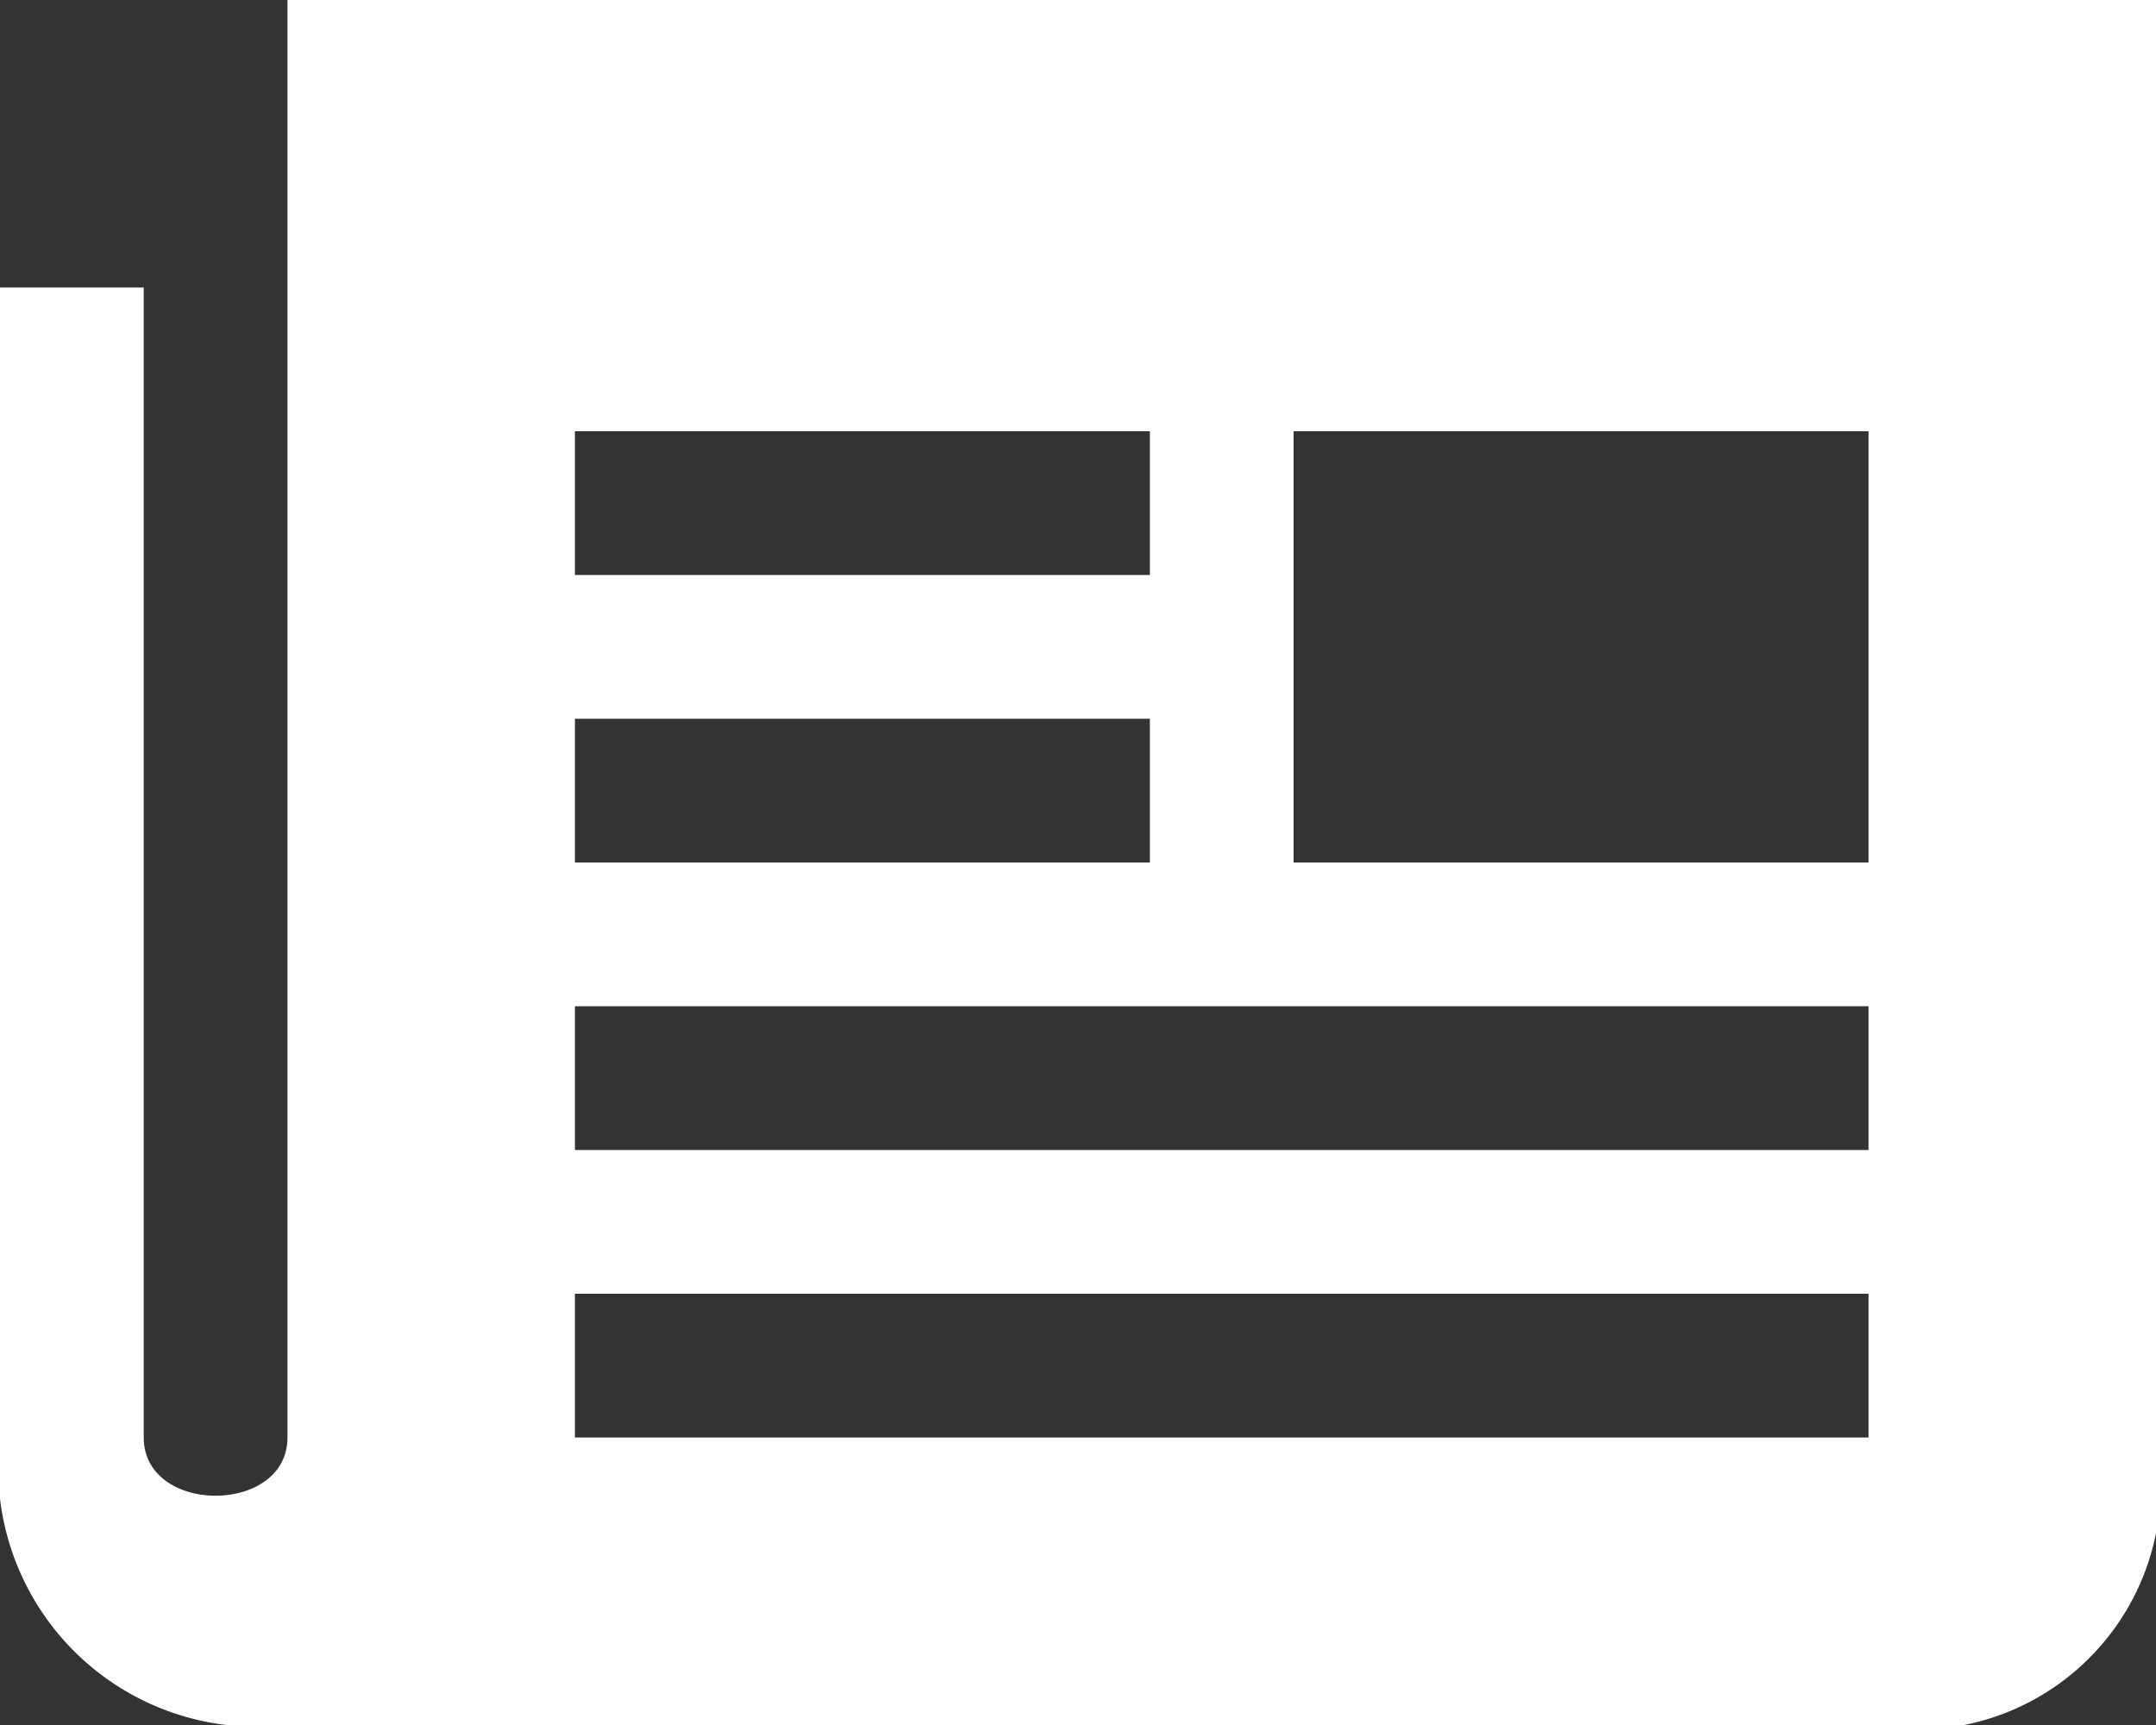 <svg xmlns="http://www.w3.org/2000/svg" width="15" height="12" viewBox="0 0 15 12">
  <rect x="0" y="0" width="15" height="12" fill="#333333" stroke="none"/>
  <defs>
    <style>
      .cls-1 {
        fill: #fff;
        fill-rule: evenodd;
      }
    </style>
  </defs>
  <path id="icn" class="cls-1" d="M302,4647h9v1h-9v-1Zm-2-7v10c0,0.54-1,.54-1,0v-8h-1v8a1.8,1.8,0,0,0,2,2h11a1.7,1.7,0,0,0,2-2v-10H300Zm2,6h4v-1h-4v1Zm4-3h-4v1h4v-1Zm5,0h-4v3h4v-3Zm-9,6h9v1h-9v-1Z" transform="translate(-298 -4640)"/>
</svg>
